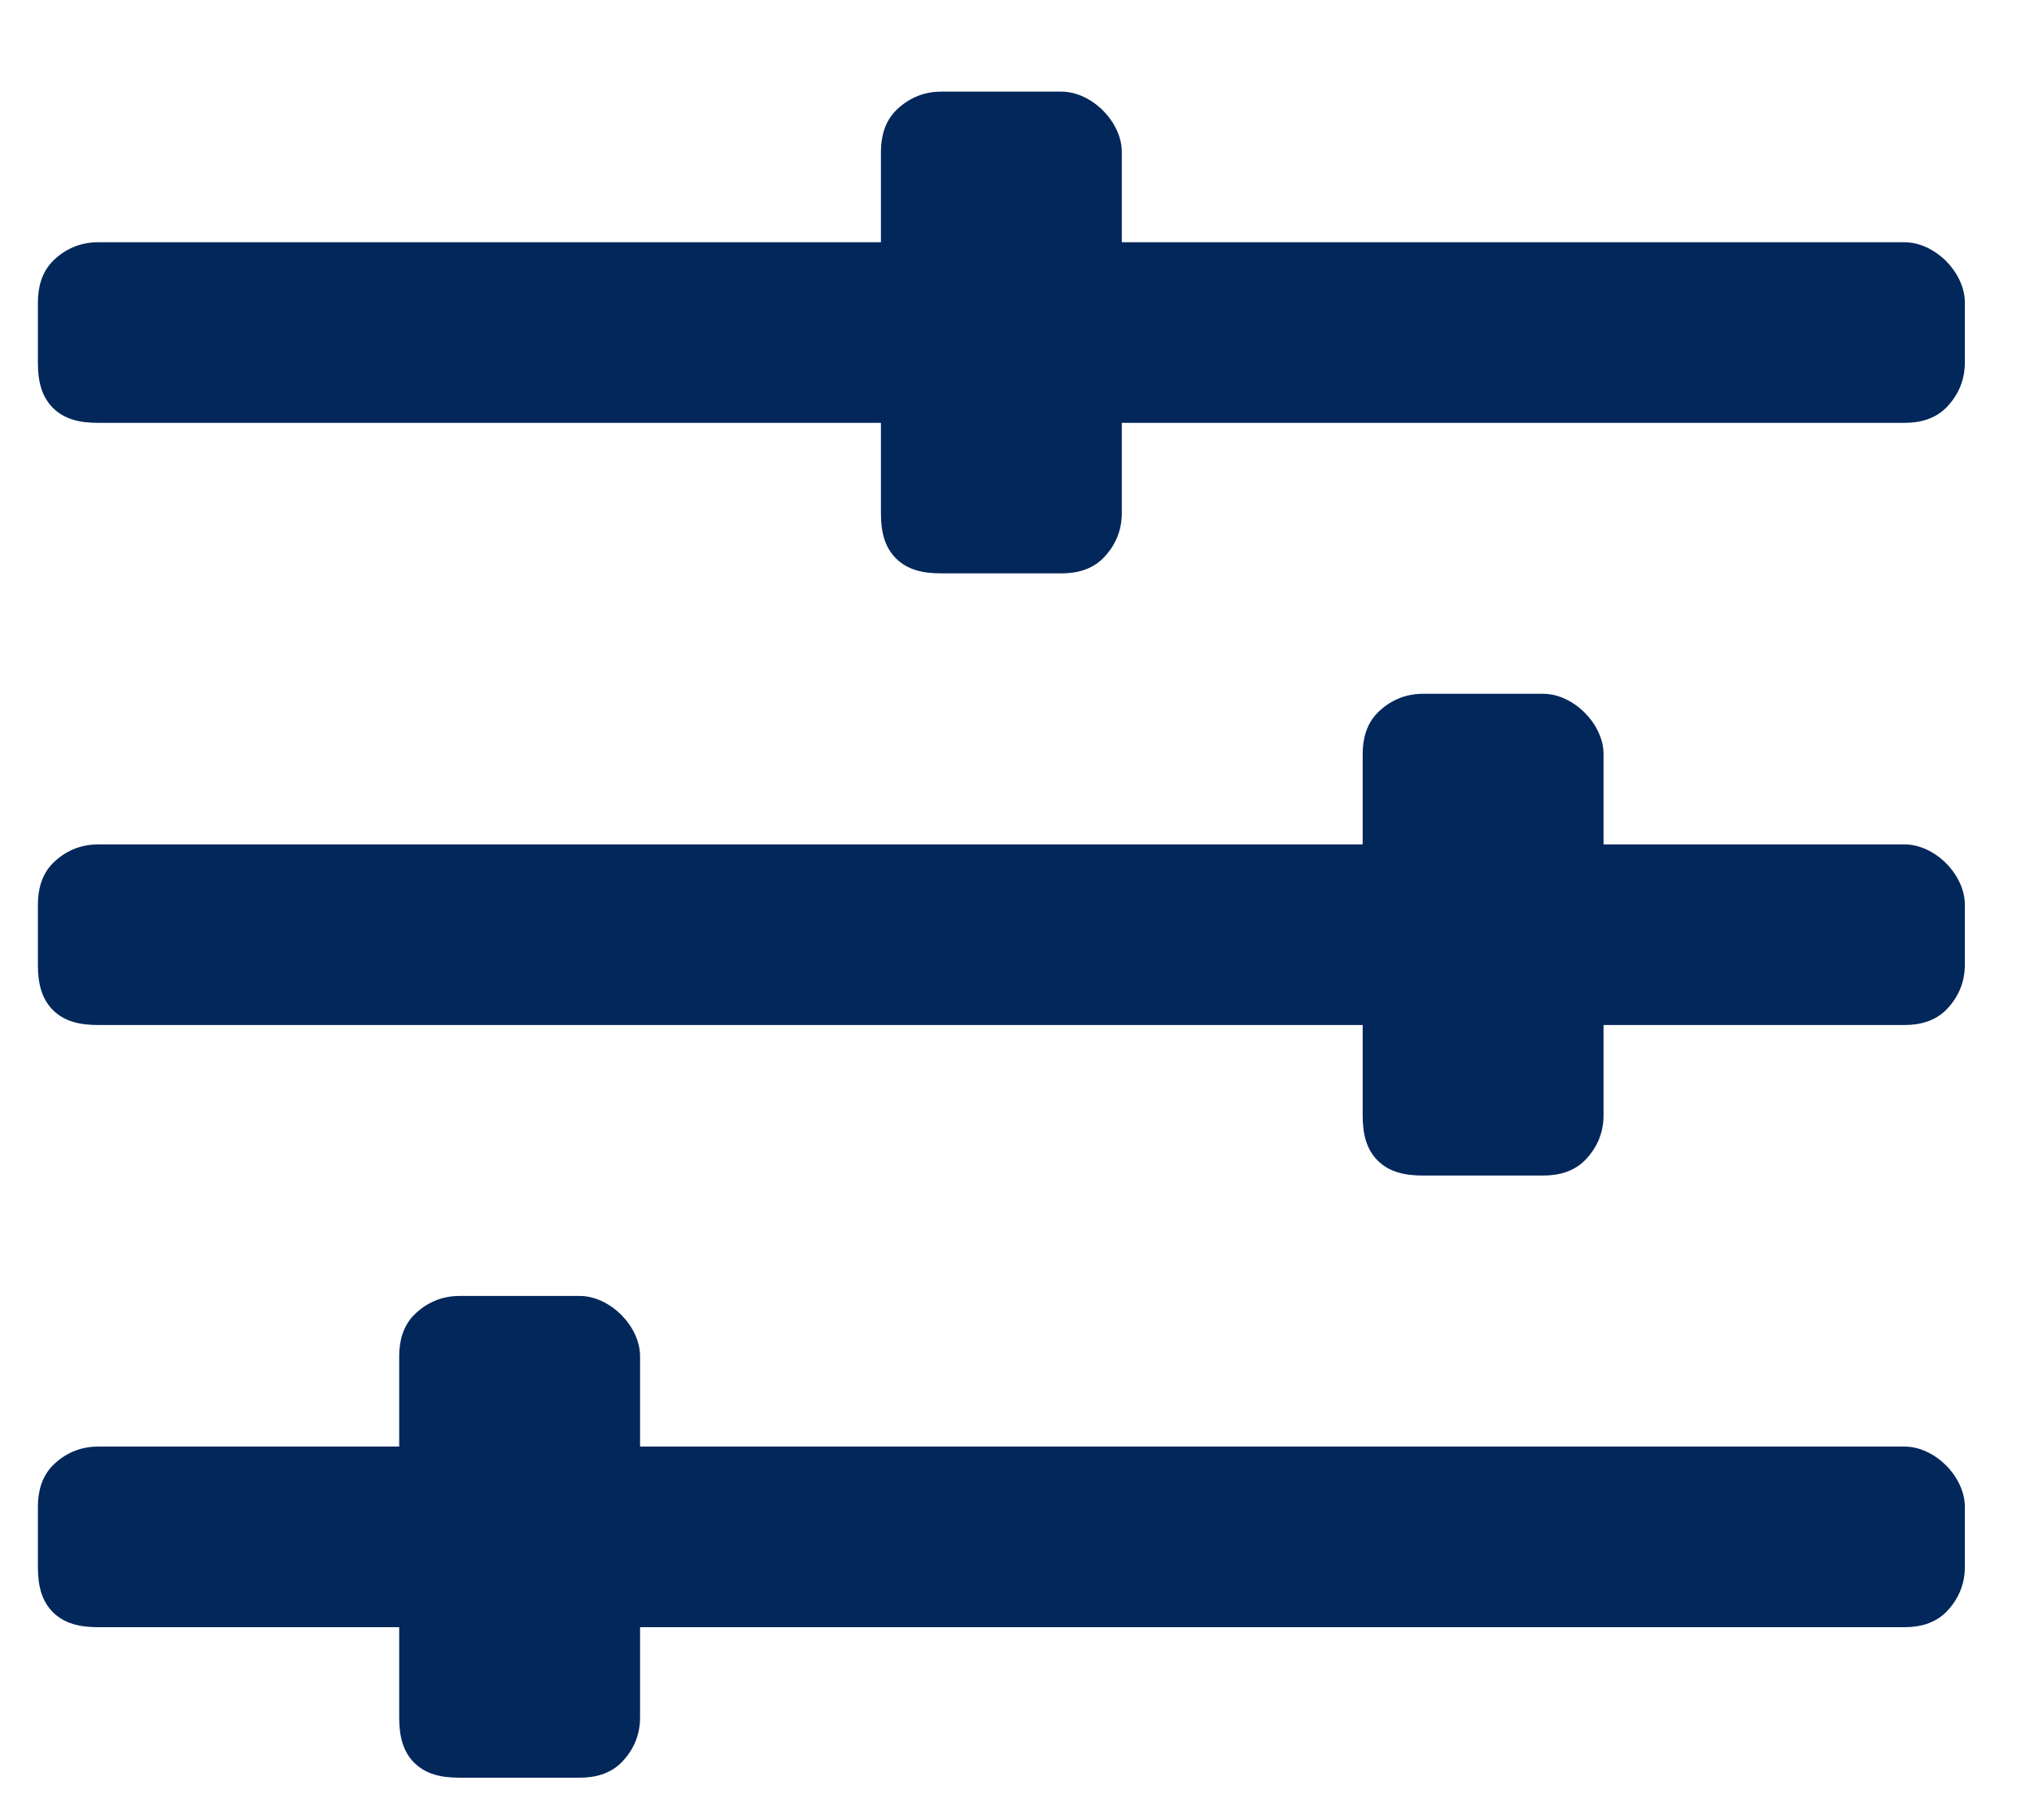 <svg width="19" height="17" viewBox="0 0 19 17" fill="none" xmlns="http://www.w3.org/2000/svg">
<path d="M17.791 2.263H10.479V1.419C10.479 1.278 10.408 1.138 10.303 1.032C10.197 0.927 10.057 0.856 9.916 0.856H8.791C8.615 0.856 8.475 0.927 8.369 1.032C8.264 1.138 8.229 1.278 8.229 1.419V2.263H0.916C0.74 2.263 0.6 2.333 0.494 2.438C0.389 2.544 0.354 2.685 0.354 2.825V3.388C0.354 3.563 0.389 3.704 0.494 3.81C0.6 3.915 0.74 3.95 0.916 3.95H8.229V4.794C8.229 4.97 8.264 5.11 8.369 5.216C8.475 5.321 8.615 5.356 8.791 5.356H9.916C10.057 5.356 10.197 5.321 10.303 5.216C10.408 5.11 10.479 4.97 10.479 4.794V3.95H17.791C17.932 3.95 18.072 3.915 18.178 3.81C18.283 3.704 18.354 3.563 18.354 3.388V2.825C18.354 2.685 18.283 2.544 18.178 2.438C18.072 2.333 17.932 2.263 17.791 2.263ZM17.791 13.513H5.979V12.669C5.979 12.528 5.908 12.388 5.803 12.282C5.697 12.177 5.557 12.106 5.416 12.106H4.291C4.115 12.106 3.975 12.177 3.869 12.282C3.764 12.388 3.729 12.528 3.729 12.669V13.513H0.916C0.74 13.513 0.6 13.583 0.494 13.688C0.389 13.794 0.354 13.935 0.354 14.075V14.638C0.354 14.813 0.389 14.954 0.494 15.06C0.6 15.165 0.74 15.2 0.916 15.2H3.729V16.044C3.729 16.22 3.764 16.36 3.869 16.466C3.975 16.571 4.115 16.606 4.291 16.606H5.416C5.557 16.606 5.697 16.571 5.803 16.466C5.908 16.36 5.979 16.22 5.979 16.044V15.2H17.791C17.932 15.2 18.072 15.165 18.178 15.06C18.283 14.954 18.354 14.813 18.354 14.638V14.075C18.354 13.935 18.283 13.794 18.178 13.688C18.072 13.583 17.932 13.513 17.791 13.513ZM17.791 7.888H14.979V7.044C14.979 6.903 14.908 6.763 14.803 6.657C14.697 6.552 14.557 6.481 14.416 6.481H13.291C13.115 6.481 12.975 6.552 12.869 6.657C12.764 6.763 12.729 6.903 12.729 7.044V7.888H0.916C0.74 7.888 0.6 7.958 0.494 8.063C0.389 8.169 0.354 8.31 0.354 8.45V9.013C0.354 9.188 0.389 9.329 0.494 9.435C0.6 9.54 0.74 9.575 0.916 9.575H12.729V10.419C12.729 10.595 12.764 10.735 12.869 10.841C12.975 10.946 13.115 10.981 13.291 10.981H14.416C14.557 10.981 14.697 10.946 14.803 10.841C14.908 10.735 14.979 10.595 14.979 10.419V9.575H17.791C17.932 9.575 18.072 9.54 18.178 9.435C18.283 9.329 18.354 9.188 18.354 9.013V8.45C18.354 8.31 18.283 8.169 18.178 8.063C18.072 7.958 17.932 7.888 17.791 7.888Z" fill="#02275B"/>
</svg>